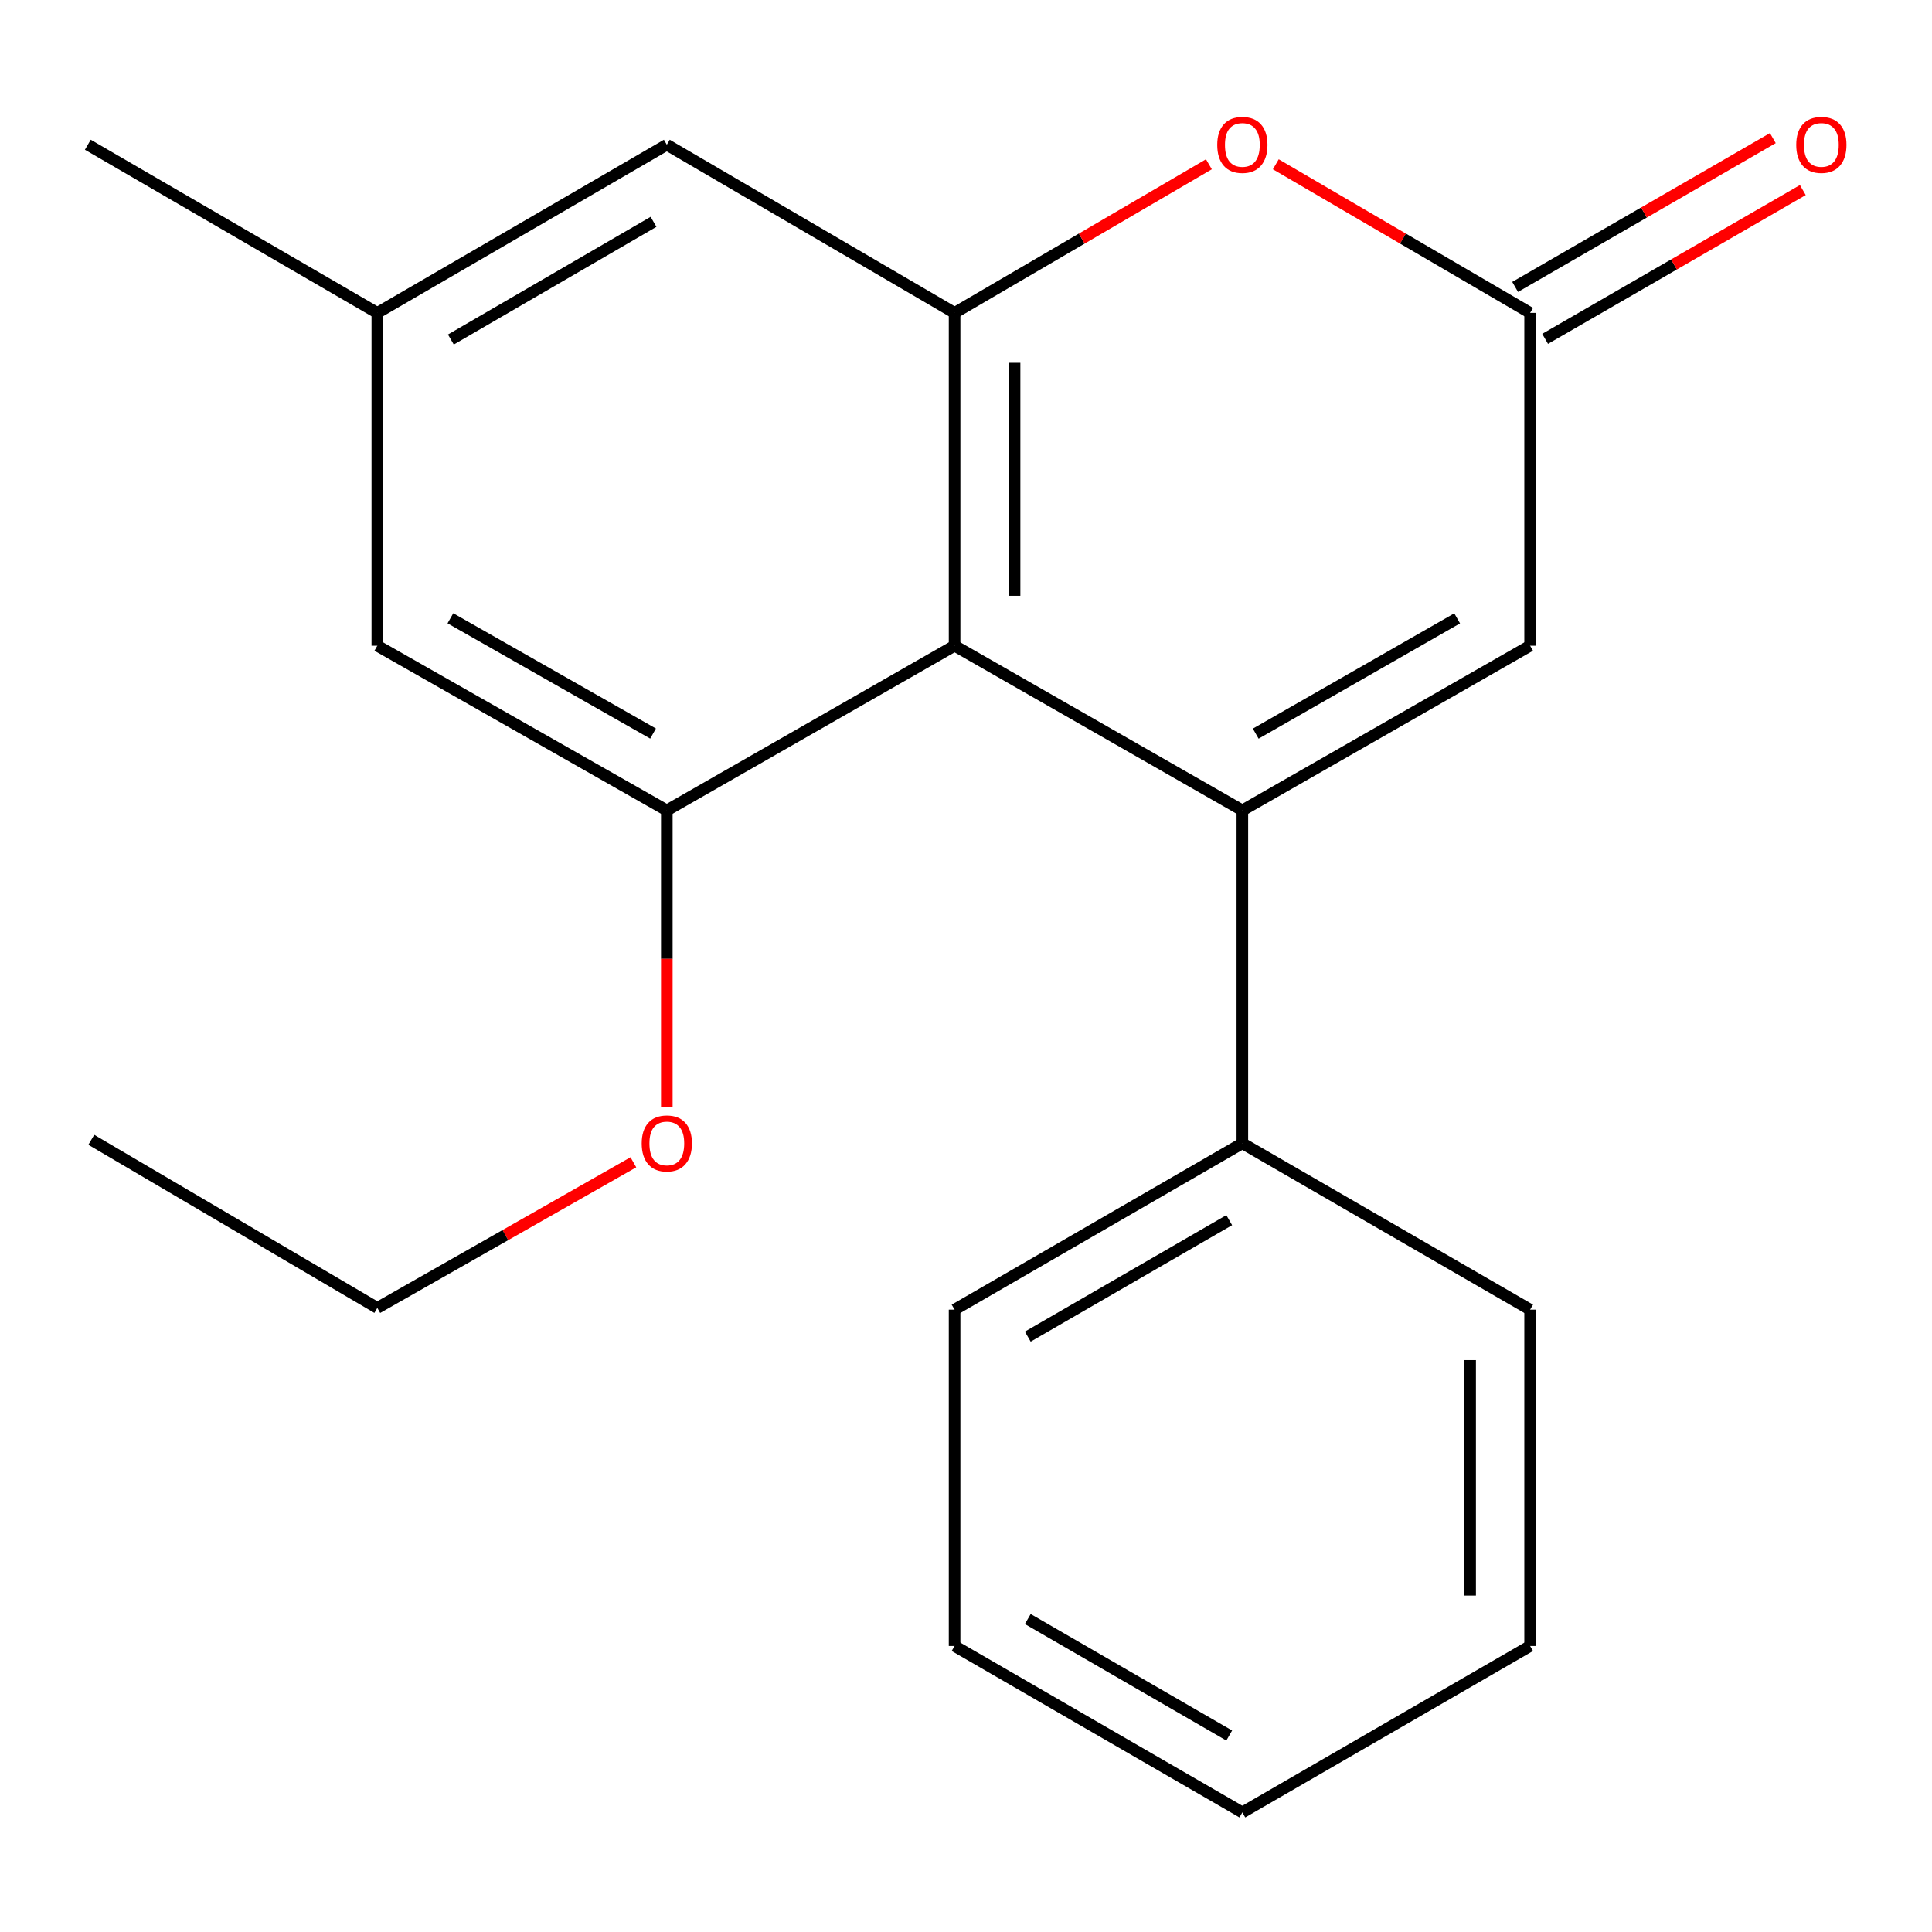 <?xml version='1.0' encoding='iso-8859-1'?>
<svg version='1.1' baseProfile='full'
              xmlns='http://www.w3.org/2000/svg'
                      xmlns:rdkit='http://www.rdkit.org/xml'
                      xmlns:xlink='http://www.w3.org/1999/xlink'
                  xml:space='preserve'
width='1000px' height='1000px' viewBox='0 0 1000 1000'>
<!-- END OF HEADER -->
<rect style='opacity:1.0;fill:#FFFFFF;stroke:none' width='1000' height='1000' x='0' y='0'> </rect>
<path class='bond-0' d='M 643.04,419.468 L 494.092,334.222' style='fill:none;fill-rule:evenodd;stroke:#000000;stroke-width:6px;stroke-linecap:butt;stroke-linejoin:miter;stroke-opacity:1' />
<path class='bond-1' d='M 643.04,419.468 L 791.988,334.222' style='fill:none;fill-rule:evenodd;stroke:#000000;stroke-width:6px;stroke-linecap:butt;stroke-linejoin:miter;stroke-opacity:1' />
<path class='bond-1' d='M 649.959,379.734 L 754.223,320.061' style='fill:none;fill-rule:evenodd;stroke:#000000;stroke-width:6px;stroke-linecap:butt;stroke-linejoin:miter;stroke-opacity:1' />
<path class='bond-2' d='M 643.04,419.468 L 643.04,591.754' style='fill:none;fill-rule:evenodd;stroke:#000000;stroke-width:6px;stroke-linecap:butt;stroke-linejoin:miter;stroke-opacity:1' />
<path class='bond-3' d='M 494.092,334.222 L 494.092,161.953' style='fill:none;fill-rule:evenodd;stroke:#000000;stroke-width:6px;stroke-linecap:butt;stroke-linejoin:miter;stroke-opacity:1' />
<path class='bond-3' d='M 525.141,308.382 L 525.141,187.793' style='fill:none;fill-rule:evenodd;stroke:#000000;stroke-width:6px;stroke-linecap:butt;stroke-linejoin:miter;stroke-opacity:1' />
<path class='bond-4' d='M 494.092,334.222 L 345.144,419.468' style='fill:none;fill-rule:evenodd;stroke:#000000;stroke-width:6px;stroke-linecap:butt;stroke-linejoin:miter;stroke-opacity:1' />
<path class='bond-5' d='M 494.092,161.953 L 345.144,74.913' style='fill:none;fill-rule:evenodd;stroke:#000000;stroke-width:6px;stroke-linecap:butt;stroke-linejoin:miter;stroke-opacity:1' />
<path class='bond-6' d='M 494.092,161.953 L 559.909,123.492' style='fill:none;fill-rule:evenodd;stroke:#000000;stroke-width:6px;stroke-linecap:butt;stroke-linejoin:miter;stroke-opacity:1' />
<path class='bond-6' d='M 559.909,123.492 L 625.727,85.03' style='fill:none;fill-rule:evenodd;stroke:#FF0000;stroke-width:6px;stroke-linecap:butt;stroke-linejoin:miter;stroke-opacity:1' />
<path class='bond-7' d='M 660.353,85.03 L 726.17,123.492' style='fill:none;fill-rule:evenodd;stroke:#FF0000;stroke-width:6px;stroke-linecap:butt;stroke-linejoin:miter;stroke-opacity:1' />
<path class='bond-7' d='M 726.17,123.492 L 791.988,161.953' style='fill:none;fill-rule:evenodd;stroke:#000000;stroke-width:6px;stroke-linecap:butt;stroke-linejoin:miter;stroke-opacity:1' />
<path class='bond-8' d='M 791.988,334.222 L 791.988,161.953' style='fill:none;fill-rule:evenodd;stroke:#000000;stroke-width:6px;stroke-linecap:butt;stroke-linejoin:miter;stroke-opacity:1' />
<path class='bond-9' d='M 345.144,419.468 L 195.299,334.222' style='fill:none;fill-rule:evenodd;stroke:#000000;stroke-width:6px;stroke-linecap:butt;stroke-linejoin:miter;stroke-opacity:1' />
<path class='bond-9' d='M 338.02,379.694 L 233.129,320.022' style='fill:none;fill-rule:evenodd;stroke:#000000;stroke-width:6px;stroke-linecap:butt;stroke-linejoin:miter;stroke-opacity:1' />
<path class='bond-10' d='M 345.144,419.468 L 345.144,496.297' style='fill:none;fill-rule:evenodd;stroke:#000000;stroke-width:6px;stroke-linecap:butt;stroke-linejoin:miter;stroke-opacity:1' />
<path class='bond-10' d='M 345.144,496.297 L 345.144,573.127' style='fill:none;fill-rule:evenodd;stroke:#FF0000;stroke-width:6px;stroke-linecap:butt;stroke-linejoin:miter;stroke-opacity:1' />
<path class='bond-11' d='M 799.75,175.397 L 866.445,136.887' style='fill:none;fill-rule:evenodd;stroke:#000000;stroke-width:6px;stroke-linecap:butt;stroke-linejoin:miter;stroke-opacity:1' />
<path class='bond-11' d='M 866.445,136.887 L 933.14,98.376' style='fill:none;fill-rule:evenodd;stroke:#FF0000;stroke-width:6px;stroke-linecap:butt;stroke-linejoin:miter;stroke-opacity:1' />
<path class='bond-11' d='M 784.225,148.509 L 850.92,109.998' style='fill:none;fill-rule:evenodd;stroke:#000000;stroke-width:6px;stroke-linecap:butt;stroke-linejoin:miter;stroke-opacity:1' />
<path class='bond-11' d='M 850.92,109.998 L 917.615,71.488' style='fill:none;fill-rule:evenodd;stroke:#FF0000;stroke-width:6px;stroke-linecap:butt;stroke-linejoin:miter;stroke-opacity:1' />
<path class='bond-12' d='M 643.04,591.754 L 494.092,677.88' style='fill:none;fill-rule:evenodd;stroke:#000000;stroke-width:6px;stroke-linecap:butt;stroke-linejoin:miter;stroke-opacity:1' />
<path class='bond-12' d='M 636.24,631.552 L 531.976,691.84' style='fill:none;fill-rule:evenodd;stroke:#000000;stroke-width:6px;stroke-linecap:butt;stroke-linejoin:miter;stroke-opacity:1' />
<path class='bond-13' d='M 643.04,591.754 L 791.988,677.88' style='fill:none;fill-rule:evenodd;stroke:#000000;stroke-width:6px;stroke-linecap:butt;stroke-linejoin:miter;stroke-opacity:1' />
<path class='bond-14' d='M 345.144,74.913 L 195.299,161.953' style='fill:none;fill-rule:evenodd;stroke:#000000;stroke-width:6px;stroke-linecap:butt;stroke-linejoin:miter;stroke-opacity:1' />
<path class='bond-14' d='M 338.263,114.817 L 233.371,175.745' style='fill:none;fill-rule:evenodd;stroke:#000000;stroke-width:6px;stroke-linecap:butt;stroke-linejoin:miter;stroke-opacity:1' />
<path class='bond-15' d='M 195.299,334.222 L 195.299,161.953' style='fill:none;fill-rule:evenodd;stroke:#000000;stroke-width:6px;stroke-linecap:butt;stroke-linejoin:miter;stroke-opacity:1' />
<path class='bond-16' d='M 195.299,161.953 L 45.455,74.913' style='fill:none;fill-rule:evenodd;stroke:#000000;stroke-width:6px;stroke-linecap:butt;stroke-linejoin:miter;stroke-opacity:1' />
<path class='bond-17' d='M 327.834,601.6 L 261.567,639.291' style='fill:none;fill-rule:evenodd;stroke:#FF0000;stroke-width:6px;stroke-linecap:butt;stroke-linejoin:miter;stroke-opacity:1' />
<path class='bond-17' d='M 261.567,639.291 L 195.299,676.983' style='fill:none;fill-rule:evenodd;stroke:#000000;stroke-width:6px;stroke-linecap:butt;stroke-linejoin:miter;stroke-opacity:1' />
<path class='bond-18' d='M 494.092,677.88 L 494.092,851.96' style='fill:none;fill-rule:evenodd;stroke:#000000;stroke-width:6px;stroke-linecap:butt;stroke-linejoin:miter;stroke-opacity:1' />
<path class='bond-19' d='M 791.988,677.88 L 791.988,851.96' style='fill:none;fill-rule:evenodd;stroke:#000000;stroke-width:6px;stroke-linecap:butt;stroke-linejoin:miter;stroke-opacity:1' />
<path class='bond-19' d='M 760.939,703.992 L 760.939,825.848' style='fill:none;fill-rule:evenodd;stroke:#000000;stroke-width:6px;stroke-linecap:butt;stroke-linejoin:miter;stroke-opacity:1' />
<path class='bond-20' d='M 195.299,676.983 L 47.248,589.96' style='fill:none;fill-rule:evenodd;stroke:#000000;stroke-width:6px;stroke-linecap:butt;stroke-linejoin:miter;stroke-opacity:1' />
<path class='bond-21' d='M 494.092,851.96 L 643.04,938.103' style='fill:none;fill-rule:evenodd;stroke:#000000;stroke-width:6px;stroke-linecap:butt;stroke-linejoin:miter;stroke-opacity:1' />
<path class='bond-21' d='M 531.978,838.004 L 636.242,898.304' style='fill:none;fill-rule:evenodd;stroke:#000000;stroke-width:6px;stroke-linecap:butt;stroke-linejoin:miter;stroke-opacity:1' />
<path class='bond-22' d='M 791.988,851.96 L 643.04,938.103' style='fill:none;fill-rule:evenodd;stroke:#000000;stroke-width:6px;stroke-linecap:butt;stroke-linejoin:miter;stroke-opacity:1' />
<path  class='atom-3' d='M 630.04 74.993
Q 630.04 68.193, 633.4 64.393
Q 636.76 60.593, 643.04 60.593
Q 649.32 60.593, 652.68 64.393
Q 656.04 68.193, 656.04 74.993
Q 656.04 81.873, 652.64 85.793
Q 649.24 89.673, 643.04 89.673
Q 636.8 89.673, 633.4 85.793
Q 630.04 81.913, 630.04 74.993
M 643.04 86.473
Q 647.36 86.473, 649.68 83.593
Q 652.04 80.673, 652.04 74.993
Q 652.04 69.433, 649.68 66.633
Q 647.36 63.793, 643.04 63.793
Q 638.72 63.793, 636.36 66.593
Q 634.04 69.393, 634.04 74.993
Q 634.04 80.713, 636.36 83.593
Q 638.72 86.473, 643.04 86.473
' fill='#FF0000'/>
<path  class='atom-10' d='M 929.729 74.993
Q 929.729 68.193, 933.089 64.393
Q 936.449 60.593, 942.729 60.593
Q 949.009 60.593, 952.369 64.393
Q 955.729 68.193, 955.729 74.993
Q 955.729 81.873, 952.329 85.793
Q 948.929 89.673, 942.729 89.673
Q 936.489 89.673, 933.089 85.793
Q 929.729 81.913, 929.729 74.993
M 942.729 86.473
Q 947.049 86.473, 949.369 83.593
Q 951.729 80.673, 951.729 74.993
Q 951.729 69.433, 949.369 66.633
Q 947.049 63.793, 942.729 63.793
Q 938.409 63.793, 936.049 66.593
Q 933.729 69.393, 933.729 74.993
Q 933.729 80.713, 936.049 83.593
Q 938.409 86.473, 942.729 86.473
' fill='#FF0000'/>
<path  class='atom-12' d='M 332.144 591.834
Q 332.144 585.034, 335.504 581.234
Q 338.864 577.434, 345.144 577.434
Q 351.424 577.434, 354.784 581.234
Q 358.144 585.034, 358.144 591.834
Q 358.144 598.714, 354.744 602.634
Q 351.344 606.514, 345.144 606.514
Q 338.904 606.514, 335.504 602.634
Q 332.144 598.754, 332.144 591.834
M 345.144 603.314
Q 349.464 603.314, 351.784 600.434
Q 354.144 597.514, 354.144 591.834
Q 354.144 586.274, 351.784 583.474
Q 349.464 580.634, 345.144 580.634
Q 340.824 580.634, 338.464 583.434
Q 336.144 586.234, 336.144 591.834
Q 336.144 597.554, 338.464 600.434
Q 340.824 603.314, 345.144 603.314
' fill='#FF0000'/>
</svg>
